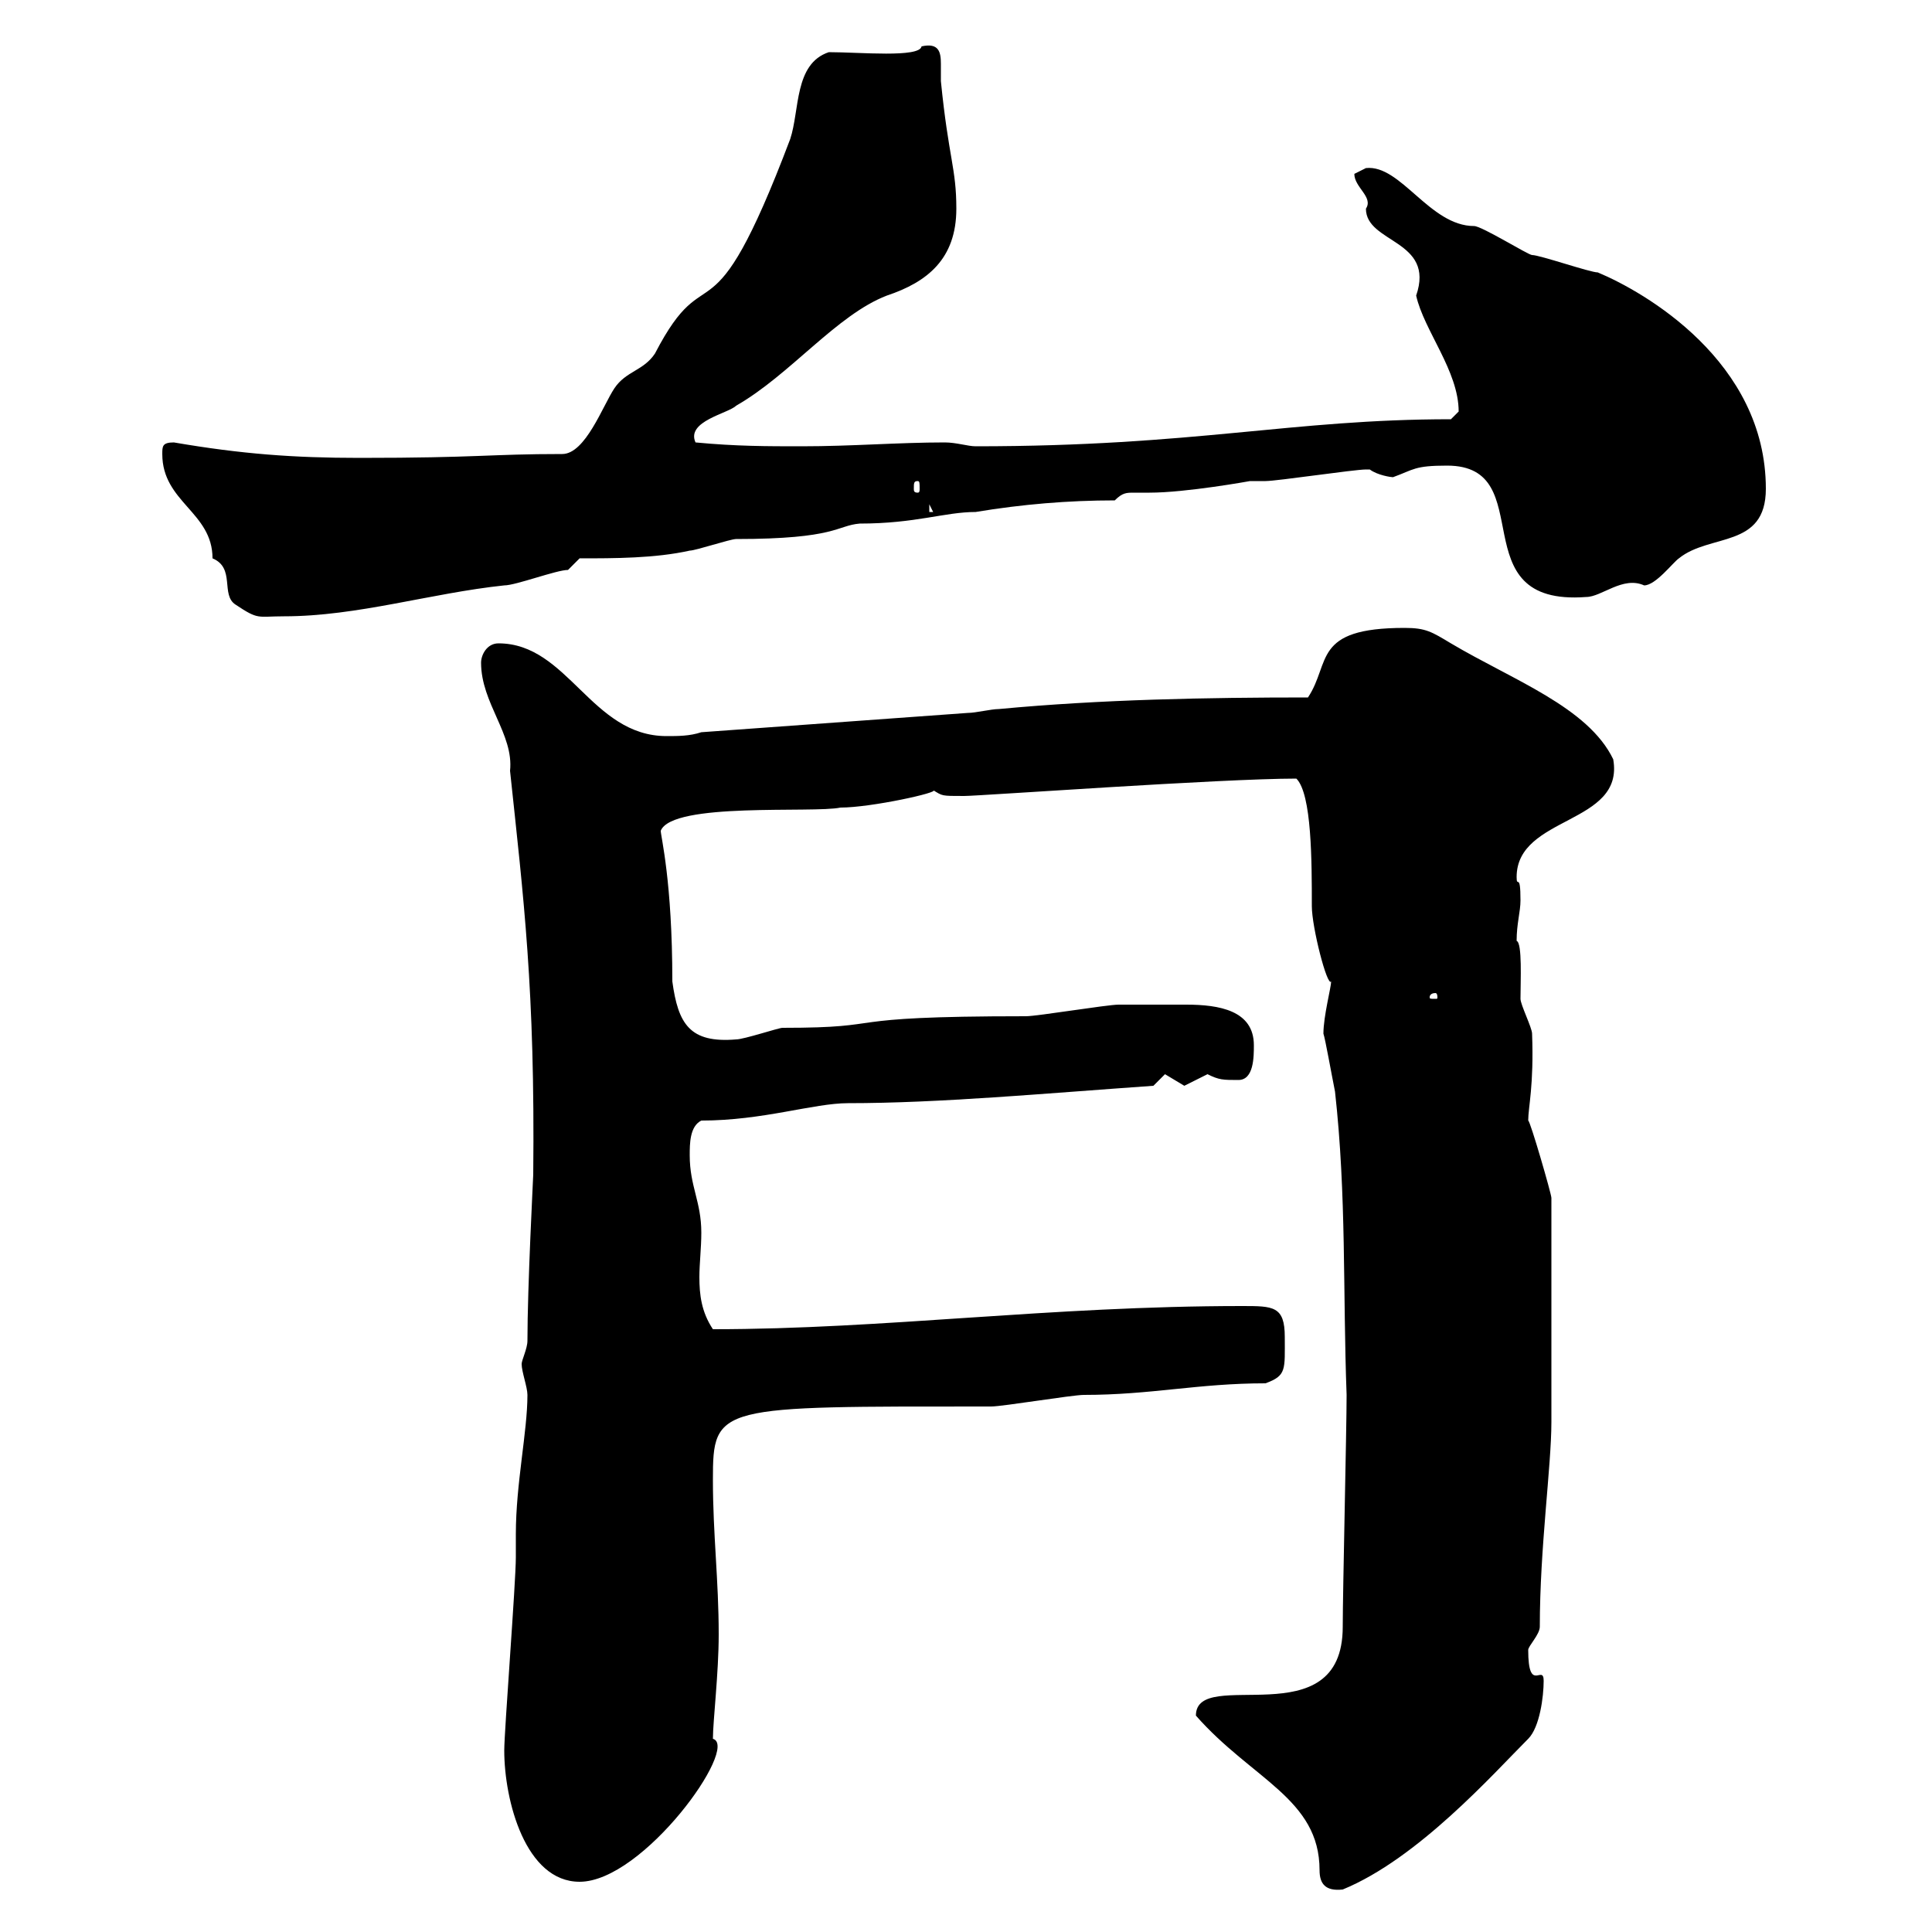 <svg xmlns="http://www.w3.org/2000/svg" xmlns:xlink="http://www.w3.org/1999/xlink" width="300" height="300"><path d="M185.70 266.40C194.40 276.30 204.90 279.30 204.90 290.40C204.90 292.50 205.80 293.70 208.50 293.40C220.20 288.60 231.90 275.40 237.30 270C239.10 268.20 239.70 263.40 239.70 261C239.70 258.30 237.30 263.10 237.30 256.20C237.30 255.60 239.10 253.80 239.10 252.60C239.10 240.30 240.90 227.70 240.90 220.80L240.90 186C240.90 185.40 237.60 174 237.30 174C237.30 171.90 238.20 168.60 237.90 160.50C237.90 159.60 236.10 156 236.10 155.10C236.10 152.40 236.40 146.40 235.50 146.10C235.50 143.40 236.10 141.60 236.10 139.80C236.10 135.30 235.50 138 235.50 136.20C235.50 126.60 252.30 128.10 250.50 117.90C246.60 109.80 234.90 105.60 225.30 99.90C222.30 98.10 221.40 97.50 218.10 97.50C203.70 97.50 206.70 102.90 203.10 108.30C187.50 108.30 171 108.60 155.10 110.10C153.90 110.10 151.50 110.70 150.30 110.70L108.90 113.70C107.10 114.30 105.30 114.30 103.50 114.30C91.80 114.30 88.20 99.90 77.40 99.90C75.60 99.90 74.70 101.70 74.70 102.90C74.70 109.20 79.80 114 79.20 119.70C81.30 139.50 83.10 153.60 82.80 182.40C82.80 182.70 81.90 199.80 81.90 208.20C81.90 209.40 81 211.20 81 211.80C81 213 81.90 215.40 81.90 216.60C81.90 222.30 80.10 230.40 80.10 238.20C80.10 239.70 80.10 240.60 80.10 241.80C80.10 245.70 78.30 268.80 78.30 271.80C78.30 279.60 81.60 292.20 90 292.20C99.90 292.20 114.90 271.20 110.70 270C110.70 267.30 111.60 259.80 111.60 253.80C111.60 245.40 110.70 238.20 110.70 229.80C110.70 218.10 111.30 218.40 153.90 218.40C155.70 218.40 166.50 216.60 168.30 216.60C178.80 216.60 186 214.80 196.50 214.80C199.80 213.60 199.50 212.70 199.50 207.60C199.50 202.80 197.70 202.80 192.90 202.80C162.90 202.80 137.40 206.40 110.70 206.40C108.90 203.70 108.60 201 108.60 198.30C108.60 196.20 108.90 193.80 108.90 191.40C108.90 186.60 107.10 184.20 107.10 179.40C107.10 177.60 107.10 174.90 108.90 174C118.50 174 126.30 171.30 131.70 171.30C145.80 171.30 162 169.80 179.10 168.60C179.10 168.60 180.90 166.80 180.90 166.80C180.90 166.80 183.90 168.60 183.90 168.60C183.90 168.60 187.50 166.80 187.50 166.80C189.30 167.70 189.90 167.70 192.30 167.70C194.70 167.70 194.70 164.10 194.70 162.30C194.70 156.90 189.30 156 184.20 156C181.80 156 175.50 156 173.70 156C171.90 156 161.10 157.80 159.30 157.80C128.40 157.80 139.20 159.60 121.50 159.60C120.90 159.60 115.50 161.40 114.30 161.40C107.10 162 105.30 159 104.40 152.40C104.40 136.80 102.60 129.90 102.60 129C104.40 124.50 126.30 126.30 130.50 125.40C135.30 125.40 146.10 123 144.90 122.70C146.40 123.60 146.10 123.60 149.70 123.60C152.10 123.60 189.60 120.90 201.30 120.90C203.70 123.30 203.70 133.80 203.70 140.70C203.70 144 206.10 153.30 206.70 152.40C206.70 153.30 205.50 157.80 205.50 160.50C205.80 161.40 206.70 166.50 207.30 169.50C209.10 185.70 208.50 200.40 209.10 216.60C209.10 222 208.50 247.20 208.50 252.60C208.50 270 185.70 258.60 185.70 266.40ZM222.90 154.20C223.20 154.20 223.20 154.80 223.20 154.80C223.20 155.10 223.20 155.10 222.90 155.10C222 155.10 222 155.10 222 154.80C222 154.80 222 154.20 222.90 154.20ZM25.20 70.50C25.20 78 33 79.50 33 86.70C36.60 88.20 34.20 92.40 36.60 93.90C40.20 96.30 39.90 95.70 44.10 95.70C55.50 95.70 66.90 92.10 78.30 90.90C80.10 90.90 86.40 88.50 88.20 88.50L90 86.70C95.40 86.70 101.70 86.70 107.10 85.50C108 85.50 113.40 83.70 114.30 83.70C129.90 83.70 129.90 81.60 133.50 81.30C142.20 81.30 146.70 79.50 151.50 79.50C158.70 78.30 165.90 77.70 173.10 77.70C174.30 76.50 174.90 76.50 176.10 76.50C176.70 76.50 177.90 76.50 178.50 76.50C184.20 76.50 194.10 74.70 194.10 74.70C194.70 74.70 195.90 74.70 196.50 74.70C198.30 74.70 210.30 72.90 212.10 72.90C212.10 72.90 212.10 72.90 212.70 72.90C213.90 73.80 216 74.10 216.30 74.10C219.60 72.90 219.60 72.30 224.70 72.30C239.40 72.30 226.50 94.20 246.30 92.70C248.70 92.70 252 89.40 255.30 90.90C257.10 90.90 259.80 87.30 260.70 86.70C265.50 82.80 274.20 85.20 274.20 75.90C274.20 56.10 255.30 45.30 248.10 42.30C246.90 42.30 239.10 39.60 237.90 39.60C237.30 39.60 230.10 35.10 228.90 35.10C222 35.10 217.50 25.50 212.10 26.10C212.10 26.10 210.30 27 210.30 27C210.30 29.10 213.30 30.60 212.10 32.40C212.10 37.80 222.90 37.20 219.90 45.90C221.10 51.30 226.50 57.60 226.50 63.90C226.50 63.90 225.30 65.10 225.30 65.10C200.40 65.10 185.70 69.30 151.50 69.30C150.30 69.30 148.50 68.70 146.70 68.70C139.50 68.70 132.30 69.30 124.50 69.30C119.10 69.30 114.30 69.30 108 68.70C106.50 65.40 113.10 64.20 114.30 63C122.70 58.20 129.90 48.90 137.70 45.90C144 43.80 148.50 40.20 148.50 32.40C148.50 26.10 147.30 24.60 146.10 12.60C146.10 11.70 146.10 11.10 146.10 9.90C146.10 8.10 145.80 6.60 143.10 7.20C142.80 9 133.50 8.10 128.70 8.10C123.30 9.90 124.20 17.10 122.70 21.60C110.10 54.90 110.10 38.70 101.70 54.90C99.90 57.60 97.20 57.60 95.40 60.30C93.60 63 90.90 70.50 87.30 70.50C75.90 70.50 74.40 71.10 55.80 71.10C45.60 71.10 37.50 70.50 27 68.70C25.20 68.70 25.20 69.30 25.20 70.50ZM144.30 78.30L144.90 79.50L144.30 79.50ZM142.50 74.70C142.80 74.70 142.80 75 142.80 75.90C142.80 76.20 142.80 76.50 142.50 76.50C141.90 76.50 141.90 76.20 141.90 75.90C141.90 75 141.90 74.70 142.50 74.70Z"/></svg>